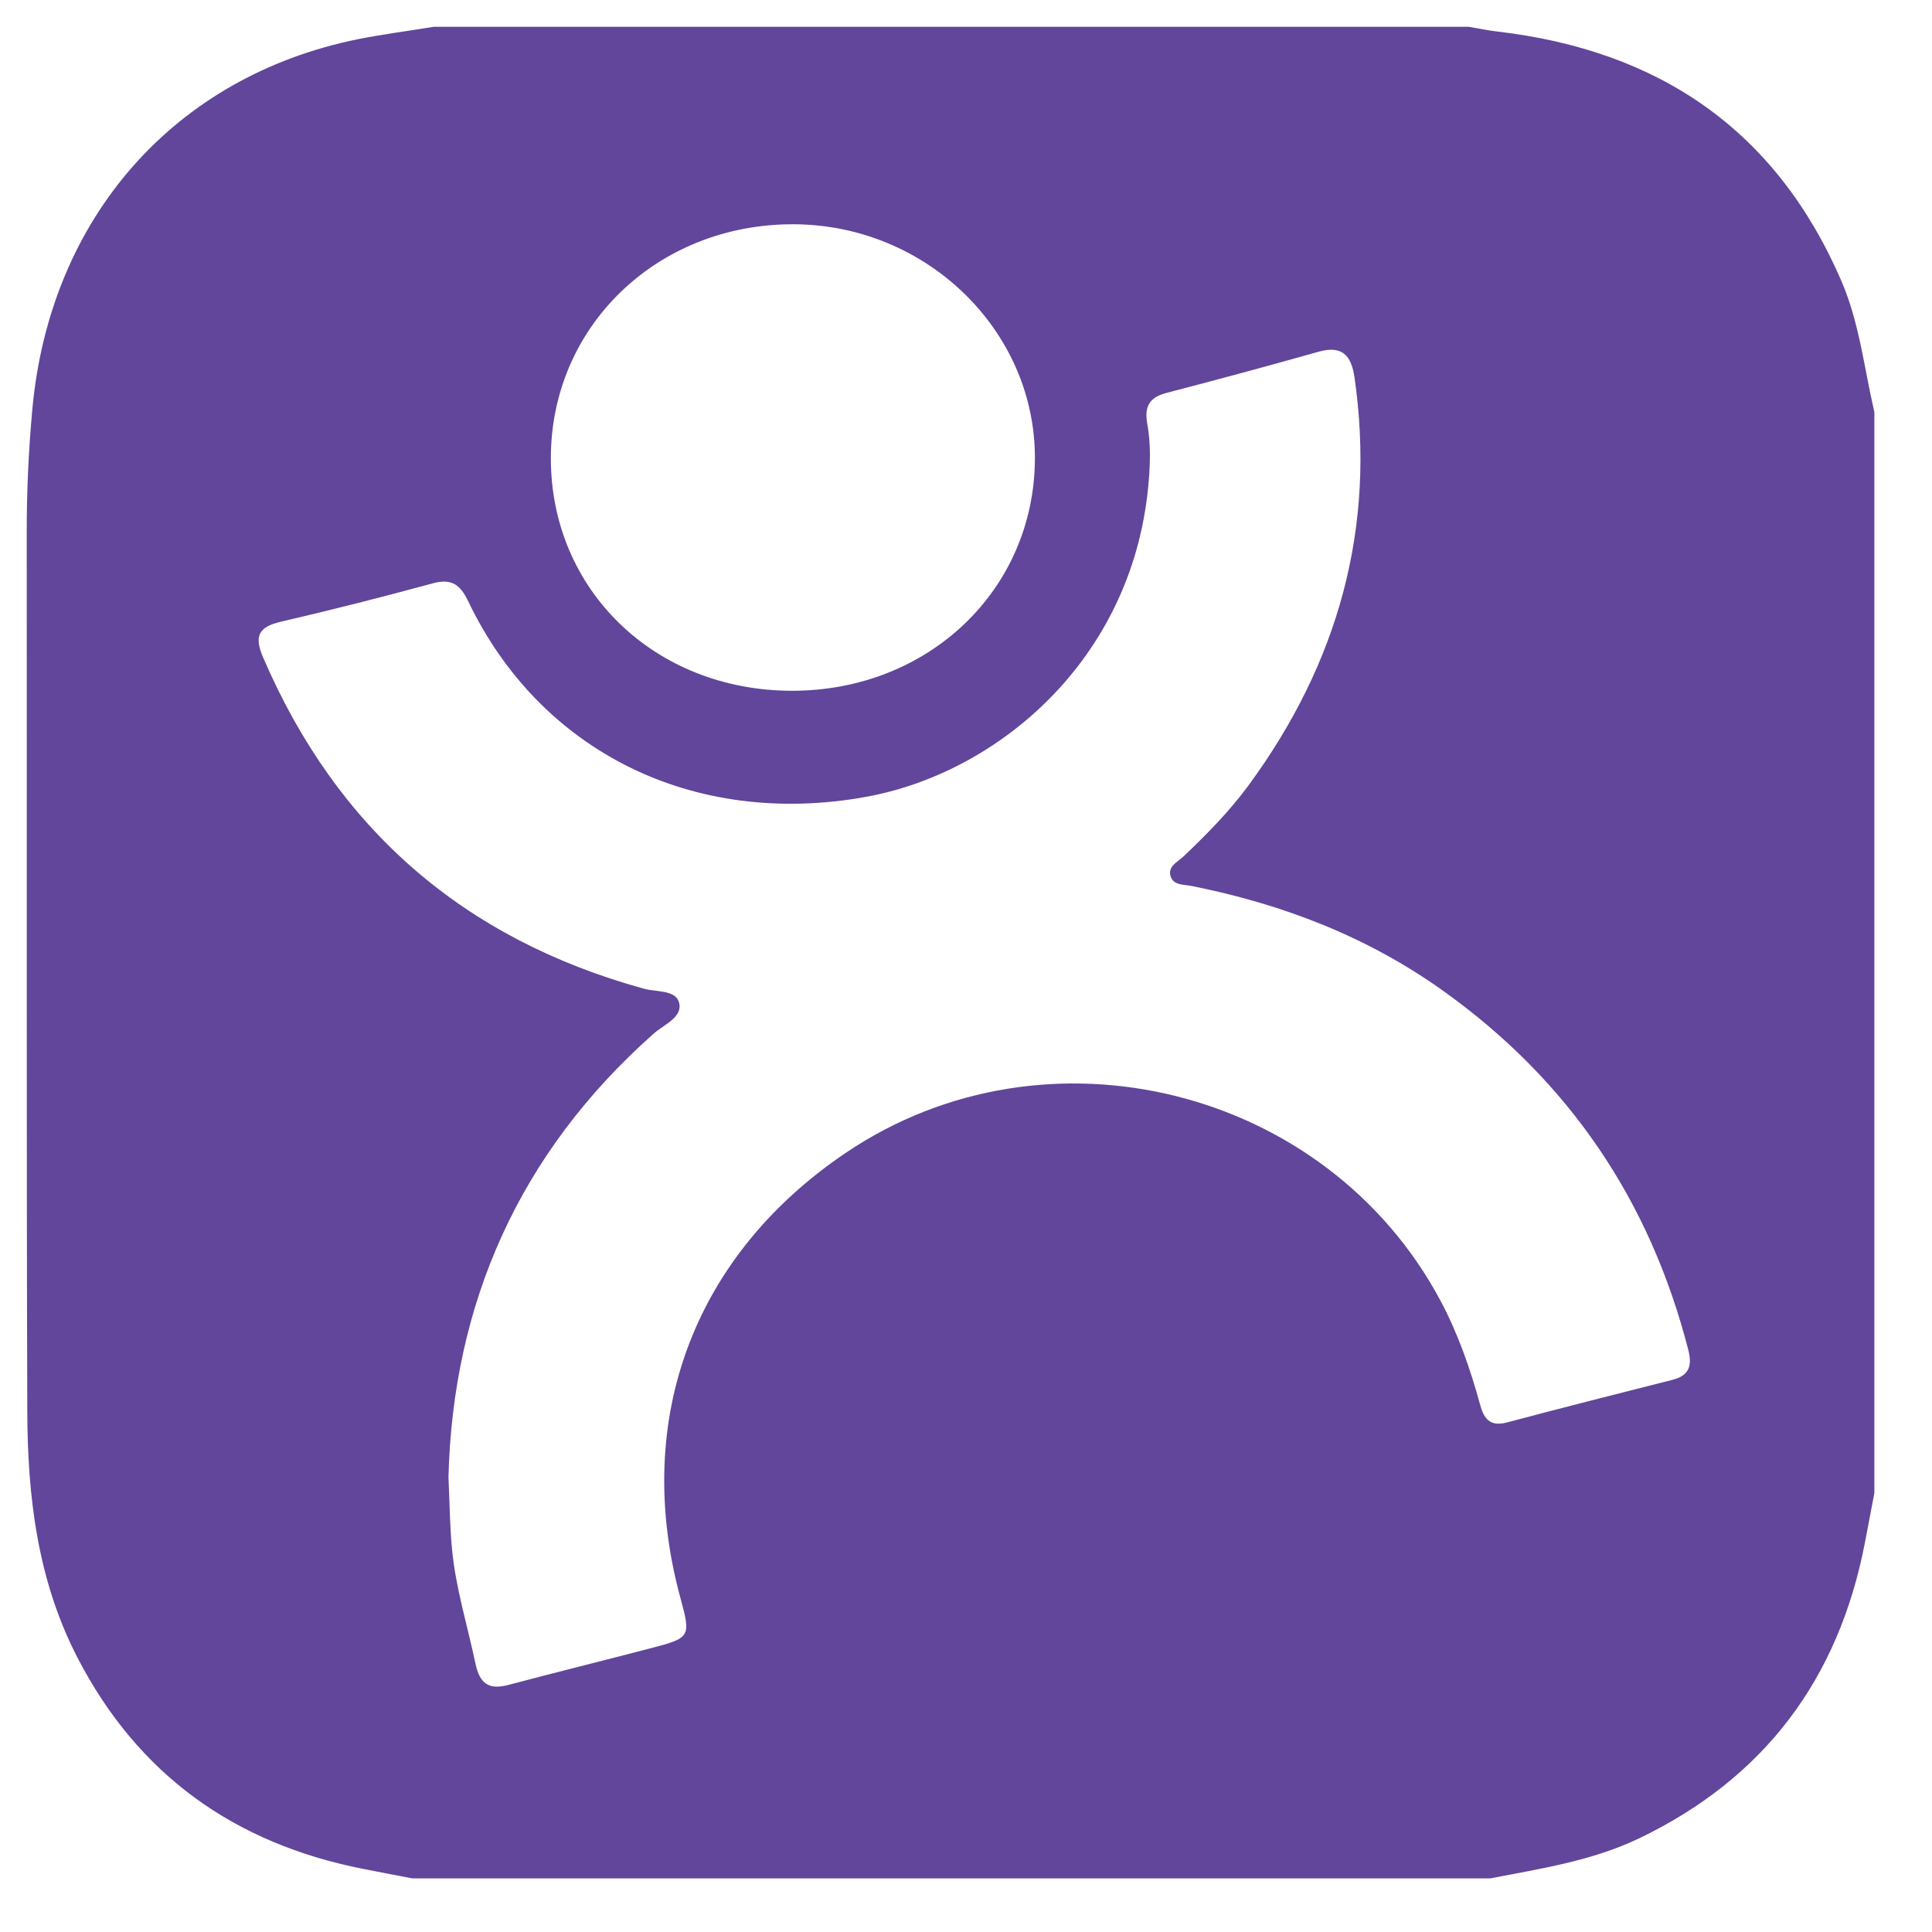 <svg width="24" height="24" viewBox="0 0 24 24" fill="none" xmlns="http://www.w3.org/2000/svg">
<path d="M18.511 23.334C14.048 23.334 9.585 23.334 5.122 23.334C4.916 23.294 4.71 23.256 4.505 23.215C2.913 22.899 1.715 22.049 0.962 20.591C0.464 19.628 0.342 18.586 0.339 17.528C0.328 13.895 0.335 10.261 0.332 6.629C0.331 6.107 0.355 5.589 0.403 5.07C0.625 2.705 2.163 0.952 4.441 0.488C4.754 0.425 5.072 0.385 5.387 0.333C9.673 0.333 13.959 0.333 18.245 0.333C18.364 0.353 18.483 0.378 18.602 0.392C20.601 0.626 22.059 1.606 22.873 3.487C23.099 4.01 23.157 4.573 23.284 5.12C23.284 9.596 23.284 14.072 23.284 18.548C23.244 18.754 23.206 18.961 23.166 19.167C22.839 20.858 21.918 22.09 20.359 22.838C19.771 23.118 19.139 23.213 18.511 23.334ZM5.571 18.351C5.587 18.71 5.589 18.987 5.617 19.263C5.664 19.738 5.808 20.195 5.905 20.661C5.959 20.916 6.071 20.996 6.318 20.93C6.905 20.774 7.495 20.629 8.083 20.475C8.58 20.346 8.584 20.335 8.451 19.845C7.852 17.638 8.616 15.591 10.517 14.314C13.004 12.642 16.481 13.511 17.894 16.157C18.114 16.57 18.266 17.009 18.389 17.458C18.438 17.637 18.521 17.723 18.721 17.67C19.404 17.488 20.089 17.315 20.775 17.141C20.983 17.088 21.024 16.968 20.972 16.767C20.496 14.913 19.49 13.427 17.934 12.313C16.99 11.637 15.937 11.233 14.808 11.007C14.714 10.987 14.585 11 14.546 10.897C14.494 10.765 14.631 10.707 14.705 10.636C14.994 10.362 15.273 10.077 15.51 9.756C16.621 8.242 17.096 6.561 16.826 4.686C16.786 4.415 16.672 4.287 16.381 4.369C15.753 4.546 15.124 4.716 14.494 4.88C14.278 4.935 14.213 5.049 14.252 5.267C14.3 5.528 14.288 5.796 14.262 6.062C14.048 8.212 12.384 9.607 10.751 9.9C8.611 10.285 6.709 9.335 5.816 7.469C5.719 7.266 5.613 7.183 5.381 7.245C4.753 7.416 4.12 7.577 3.486 7.724C3.208 7.789 3.156 7.905 3.268 8.166C4.186 10.301 5.764 11.665 7.995 12.281C8.15 12.325 8.391 12.294 8.435 12.452C8.486 12.636 8.25 12.726 8.125 12.836C6.444 14.323 5.625 16.2 5.571 18.351ZM9.838 8.581C11.534 8.582 12.848 7.328 12.856 5.701C12.864 4.109 11.511 2.792 9.861 2.786C8.166 2.779 6.841 4.055 6.843 5.694C6.843 7.333 8.138 8.58 9.838 8.581Z" fill="#61469B"/>
</svg>
